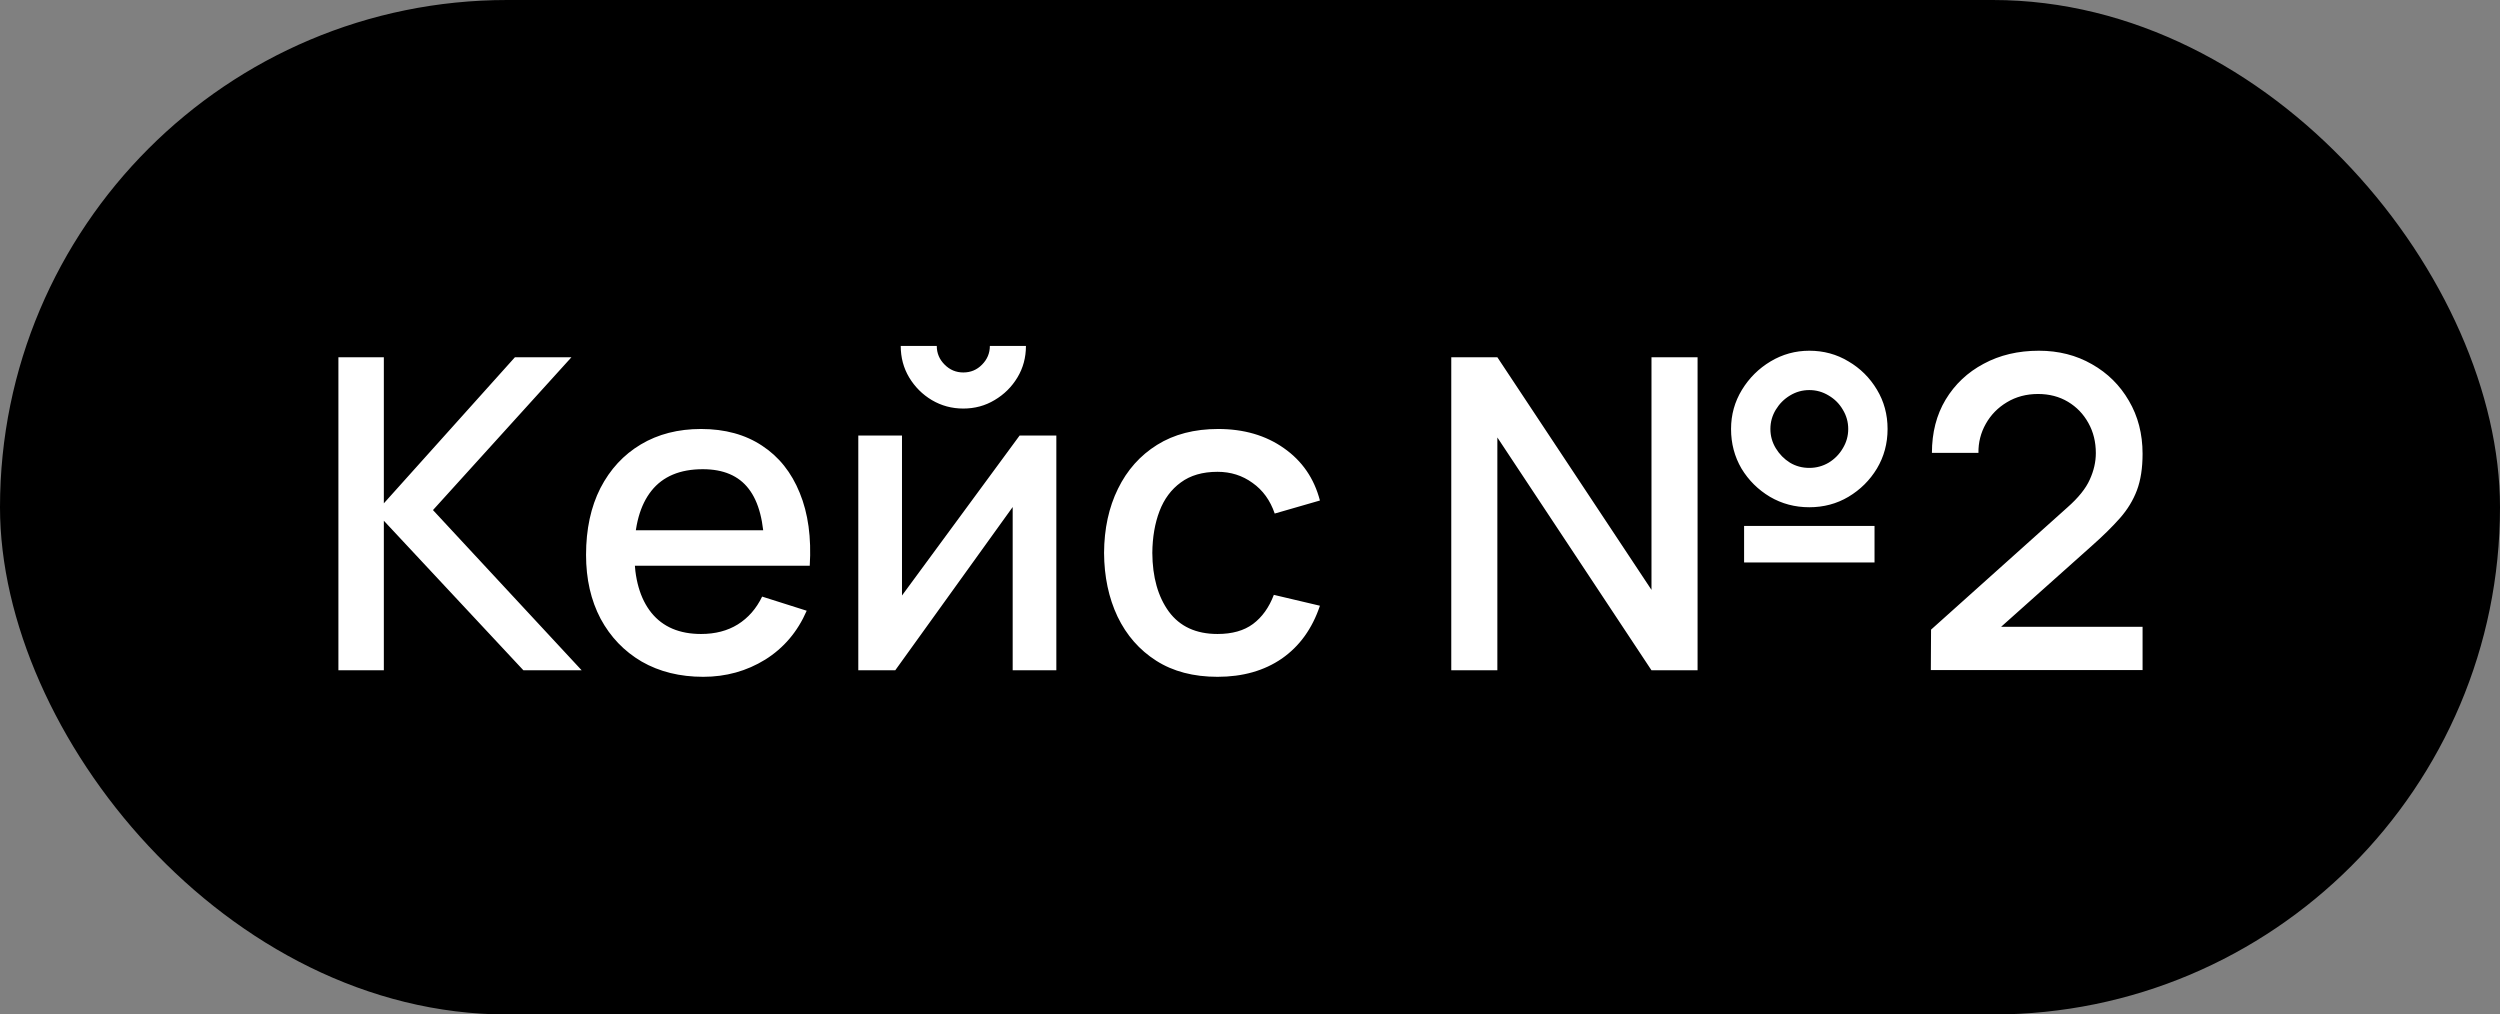 <?xml version="1.0" encoding="UTF-8"?> <svg xmlns="http://www.w3.org/2000/svg" width="69" height="28" viewBox="0 0 69 28" fill="none"><rect x="0" y="0" width="69" height="28" fill="#808080" stroke="none"/><rect width="69" height="28" rx="14" fill="#EC6446" style="fill:#EC6446;fill:color(display-p3 0.925 0.392 0.275);fill-opacity:1;"></rect><path d="M9.34 18.5V9.86H10.594V13.892L14.212 9.86H15.772L11.95 14.078L16.054 18.5H14.446L10.594 14.372V18.5H9.34ZM19.409 18.68C18.765 18.68 18.199 18.54 17.711 18.26C17.227 17.976 16.849 17.582 16.577 17.078C16.309 16.57 16.175 15.982 16.175 15.314C16.175 14.606 16.307 13.992 16.571 13.472C16.839 12.952 17.211 12.55 17.687 12.266C18.163 11.982 18.717 11.84 19.349 11.84C20.009 11.84 20.571 11.994 21.035 12.302C21.499 12.606 21.845 13.04 22.073 13.604C22.305 14.168 22.397 14.838 22.349 15.614H21.095V15.158C21.087 14.406 20.943 13.85 20.663 13.49C20.387 13.13 19.965 12.95 19.397 12.95C18.769 12.95 18.297 13.148 17.981 13.544C17.665 13.94 17.507 14.512 17.507 15.26C17.507 15.972 17.665 16.524 17.981 16.916C18.297 17.304 18.753 17.498 19.349 17.498C19.741 17.498 20.079 17.41 20.363 17.234C20.651 17.054 20.875 16.798 21.035 16.466L22.265 16.856C22.013 17.436 21.631 17.886 21.119 18.206C20.607 18.522 20.037 18.68 19.409 18.68ZM17.099 15.614V14.636H21.725V15.614H17.099ZM26.587 11.276C26.271 11.276 25.982 11.198 25.718 11.042C25.457 10.886 25.25 10.678 25.093 10.418C24.938 10.158 24.86 9.868 24.86 9.548H25.855C25.855 9.748 25.927 9.92 26.072 10.064C26.215 10.208 26.387 10.28 26.587 10.28C26.791 10.28 26.963 10.208 27.104 10.064C27.247 9.92 27.32 9.748 27.32 9.548H28.316C28.316 9.868 28.238 10.158 28.081 10.418C27.925 10.678 27.715 10.886 27.451 11.042C27.192 11.198 26.904 11.276 26.587 11.276ZM29.155 12.02V18.5H27.95V13.994L24.709 18.5H23.689V12.02H24.895V16.436L28.142 12.02H29.155ZM33.604 18.68C32.94 18.68 32.376 18.532 31.912 18.236C31.448 17.94 31.092 17.534 30.844 17.018C30.6 16.502 30.476 15.916 30.472 15.26C30.476 14.592 30.604 14.002 30.856 13.49C31.108 12.974 31.468 12.57 31.936 12.278C32.404 11.986 32.966 11.84 33.622 11.84C34.33 11.84 34.934 12.016 35.434 12.368C35.938 12.72 36.27 13.202 36.43 13.814L35.182 14.174C35.058 13.81 34.854 13.528 34.57 13.328C34.29 13.124 33.968 13.022 33.604 13.022C33.192 13.022 32.854 13.12 32.59 13.316C32.326 13.508 32.13 13.772 32.002 14.108C31.874 14.444 31.808 14.828 31.804 15.26C31.808 15.928 31.96 16.468 32.26 16.88C32.564 17.292 33.012 17.498 33.604 17.498C34.008 17.498 34.334 17.406 34.582 17.222C34.834 17.034 35.026 16.766 35.158 16.418L36.43 16.718C36.218 17.35 35.868 17.836 35.38 18.176C34.892 18.512 34.3 18.68 33.604 18.68ZM40.055 18.5V9.86H41.327L45.581 16.28V9.86H46.853V18.5H45.581L41.327 12.074V18.5H40.055ZM49.937 14C49.541 14 49.179 13.904 48.851 13.712C48.523 13.516 48.261 13.256 48.065 12.932C47.873 12.604 47.777 12.24 47.777 11.84C47.777 11.448 47.877 11.088 48.077 10.76C48.277 10.432 48.541 10.17 48.869 9.974C49.197 9.778 49.553 9.68 49.937 9.68C50.333 9.68 50.693 9.778 51.017 9.974C51.345 10.166 51.607 10.426 51.803 10.754C51.999 11.078 52.097 11.44 52.097 11.84C52.097 12.24 51.999 12.604 51.803 12.932C51.607 13.256 51.345 13.516 51.017 13.712C50.693 13.904 50.333 14 49.937 14ZM49.937 12.914C50.129 12.914 50.307 12.866 50.471 12.77C50.635 12.67 50.765 12.538 50.861 12.374C50.961 12.21 51.011 12.032 51.011 11.84C51.011 11.648 50.961 11.47 50.861 11.306C50.765 11.142 50.635 11.012 50.471 10.916C50.307 10.816 50.129 10.766 49.937 10.766C49.745 10.766 49.567 10.816 49.403 10.916C49.243 11.012 49.113 11.142 49.013 11.306C48.913 11.47 48.863 11.648 48.863 11.84C48.863 12.032 48.913 12.21 49.013 12.374C49.113 12.538 49.243 12.67 49.403 12.77C49.563 12.866 49.741 12.914 49.937 12.914ZM48.137 15.524V14.516H51.737V15.524H48.137ZM53.291 18.494L53.297 17.378L57.059 14.006C57.363 13.738 57.569 13.482 57.677 13.238C57.789 12.994 57.845 12.75 57.845 12.506C57.845 12.198 57.777 11.922 57.641 11.678C57.505 11.43 57.317 11.234 57.077 11.09C56.837 10.946 56.561 10.874 56.249 10.874C55.929 10.874 55.643 10.95 55.391 11.102C55.143 11.25 54.949 11.448 54.809 11.696C54.669 11.944 54.601 12.212 54.605 12.5H53.321C53.321 11.94 53.447 11.45 53.699 11.03C53.955 10.606 54.305 10.276 54.749 10.04C55.193 9.8 55.701 9.68 56.273 9.68C56.817 9.68 57.305 9.804 57.737 10.052C58.169 10.296 58.509 10.632 58.757 11.06C59.009 11.488 59.135 11.976 59.135 12.524C59.135 12.92 59.083 13.256 58.979 13.532C58.875 13.808 58.719 14.064 58.511 14.3C58.303 14.536 58.043 14.792 57.731 15.068L54.827 17.66L54.689 17.3H59.135V18.494H53.291Z" fill="white" style="fill:white;fill-opacity:1;"></path></svg> 